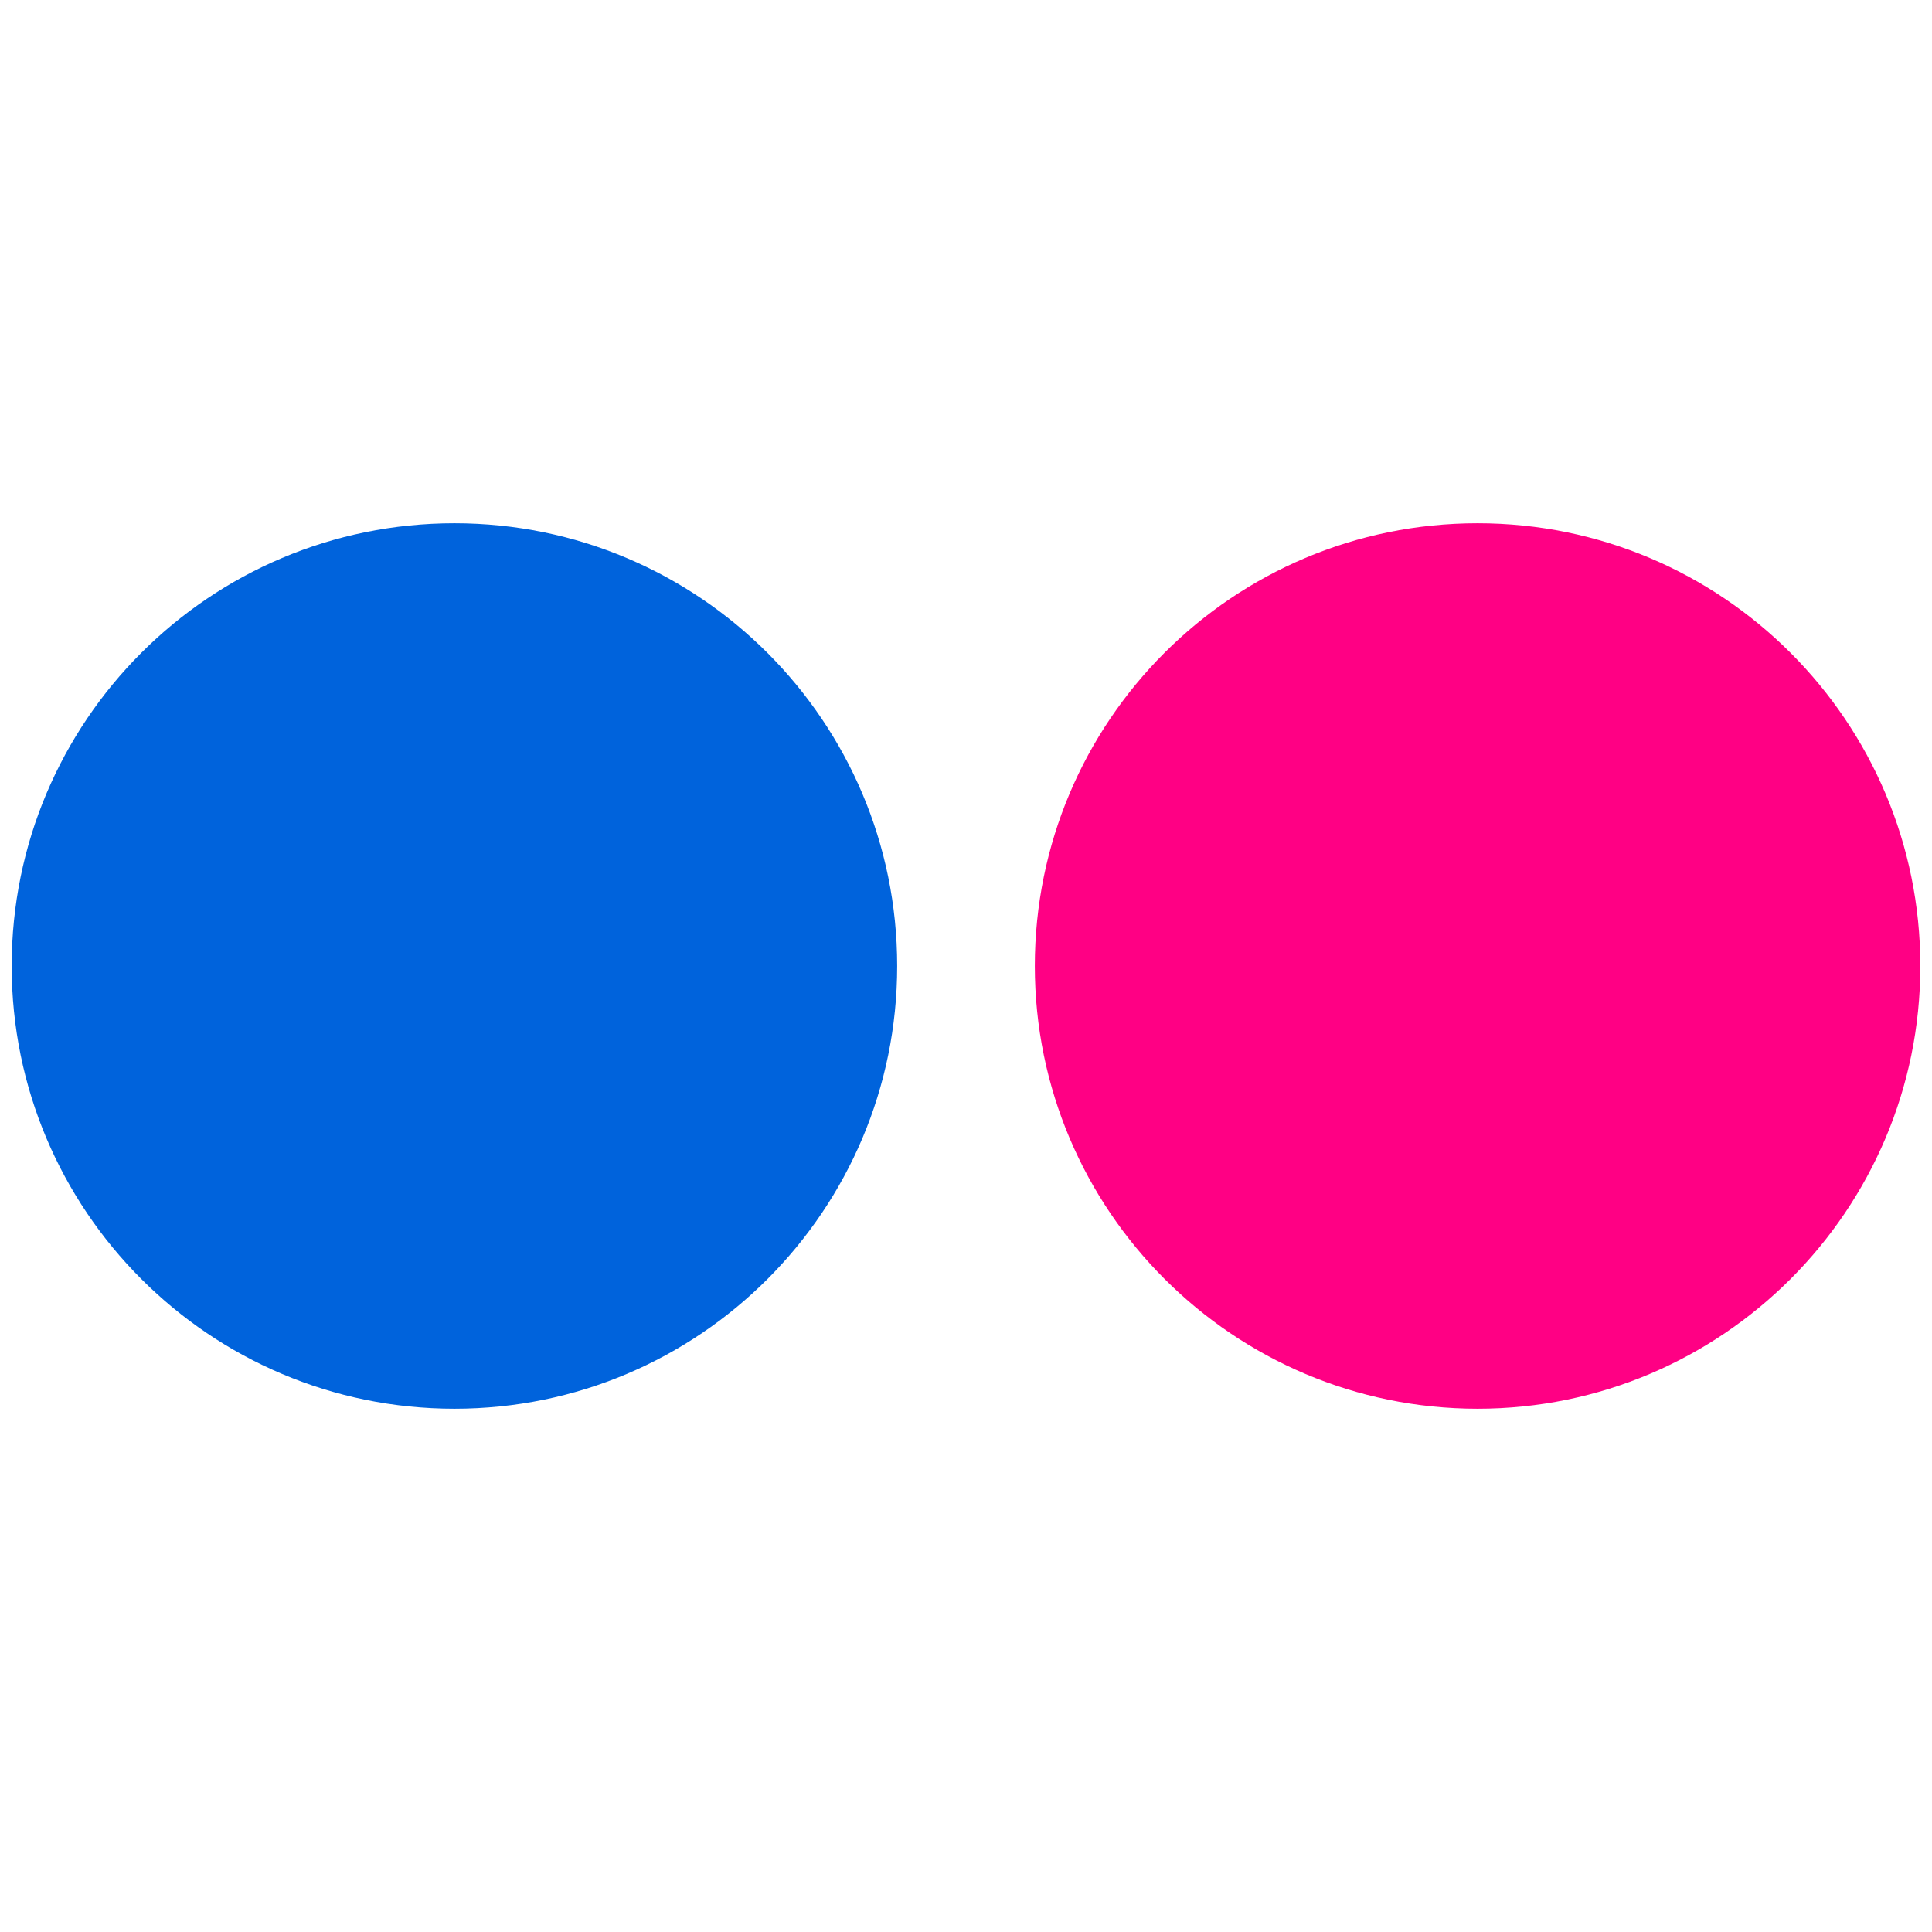 <?xml version="1.0" encoding="UTF-8"?>
<svg id="Layer_1" data-name="Layer 1" xmlns="http://www.w3.org/2000/svg" viewBox="0 0 48 48">
  <defs>
    <style>
      .cls-1 {
        fill: #0063dc;
      }

      .cls-2 {
        fill: #ff0084;
      }
    </style>
  </defs>
  <path class="cls-2" d="M25.71,24c0,6.07,4.93,11,11,11s11-4.93,11-11-4.92-11-11-11-11,4.92-11,11h0Z"/>
  <path class="cls-1" d="M.29,24c0,6.07,4.92,11,11,11s11-4.93,11-11-4.92-11-11-11S.29,17.92.29,24Z"/>
</svg>